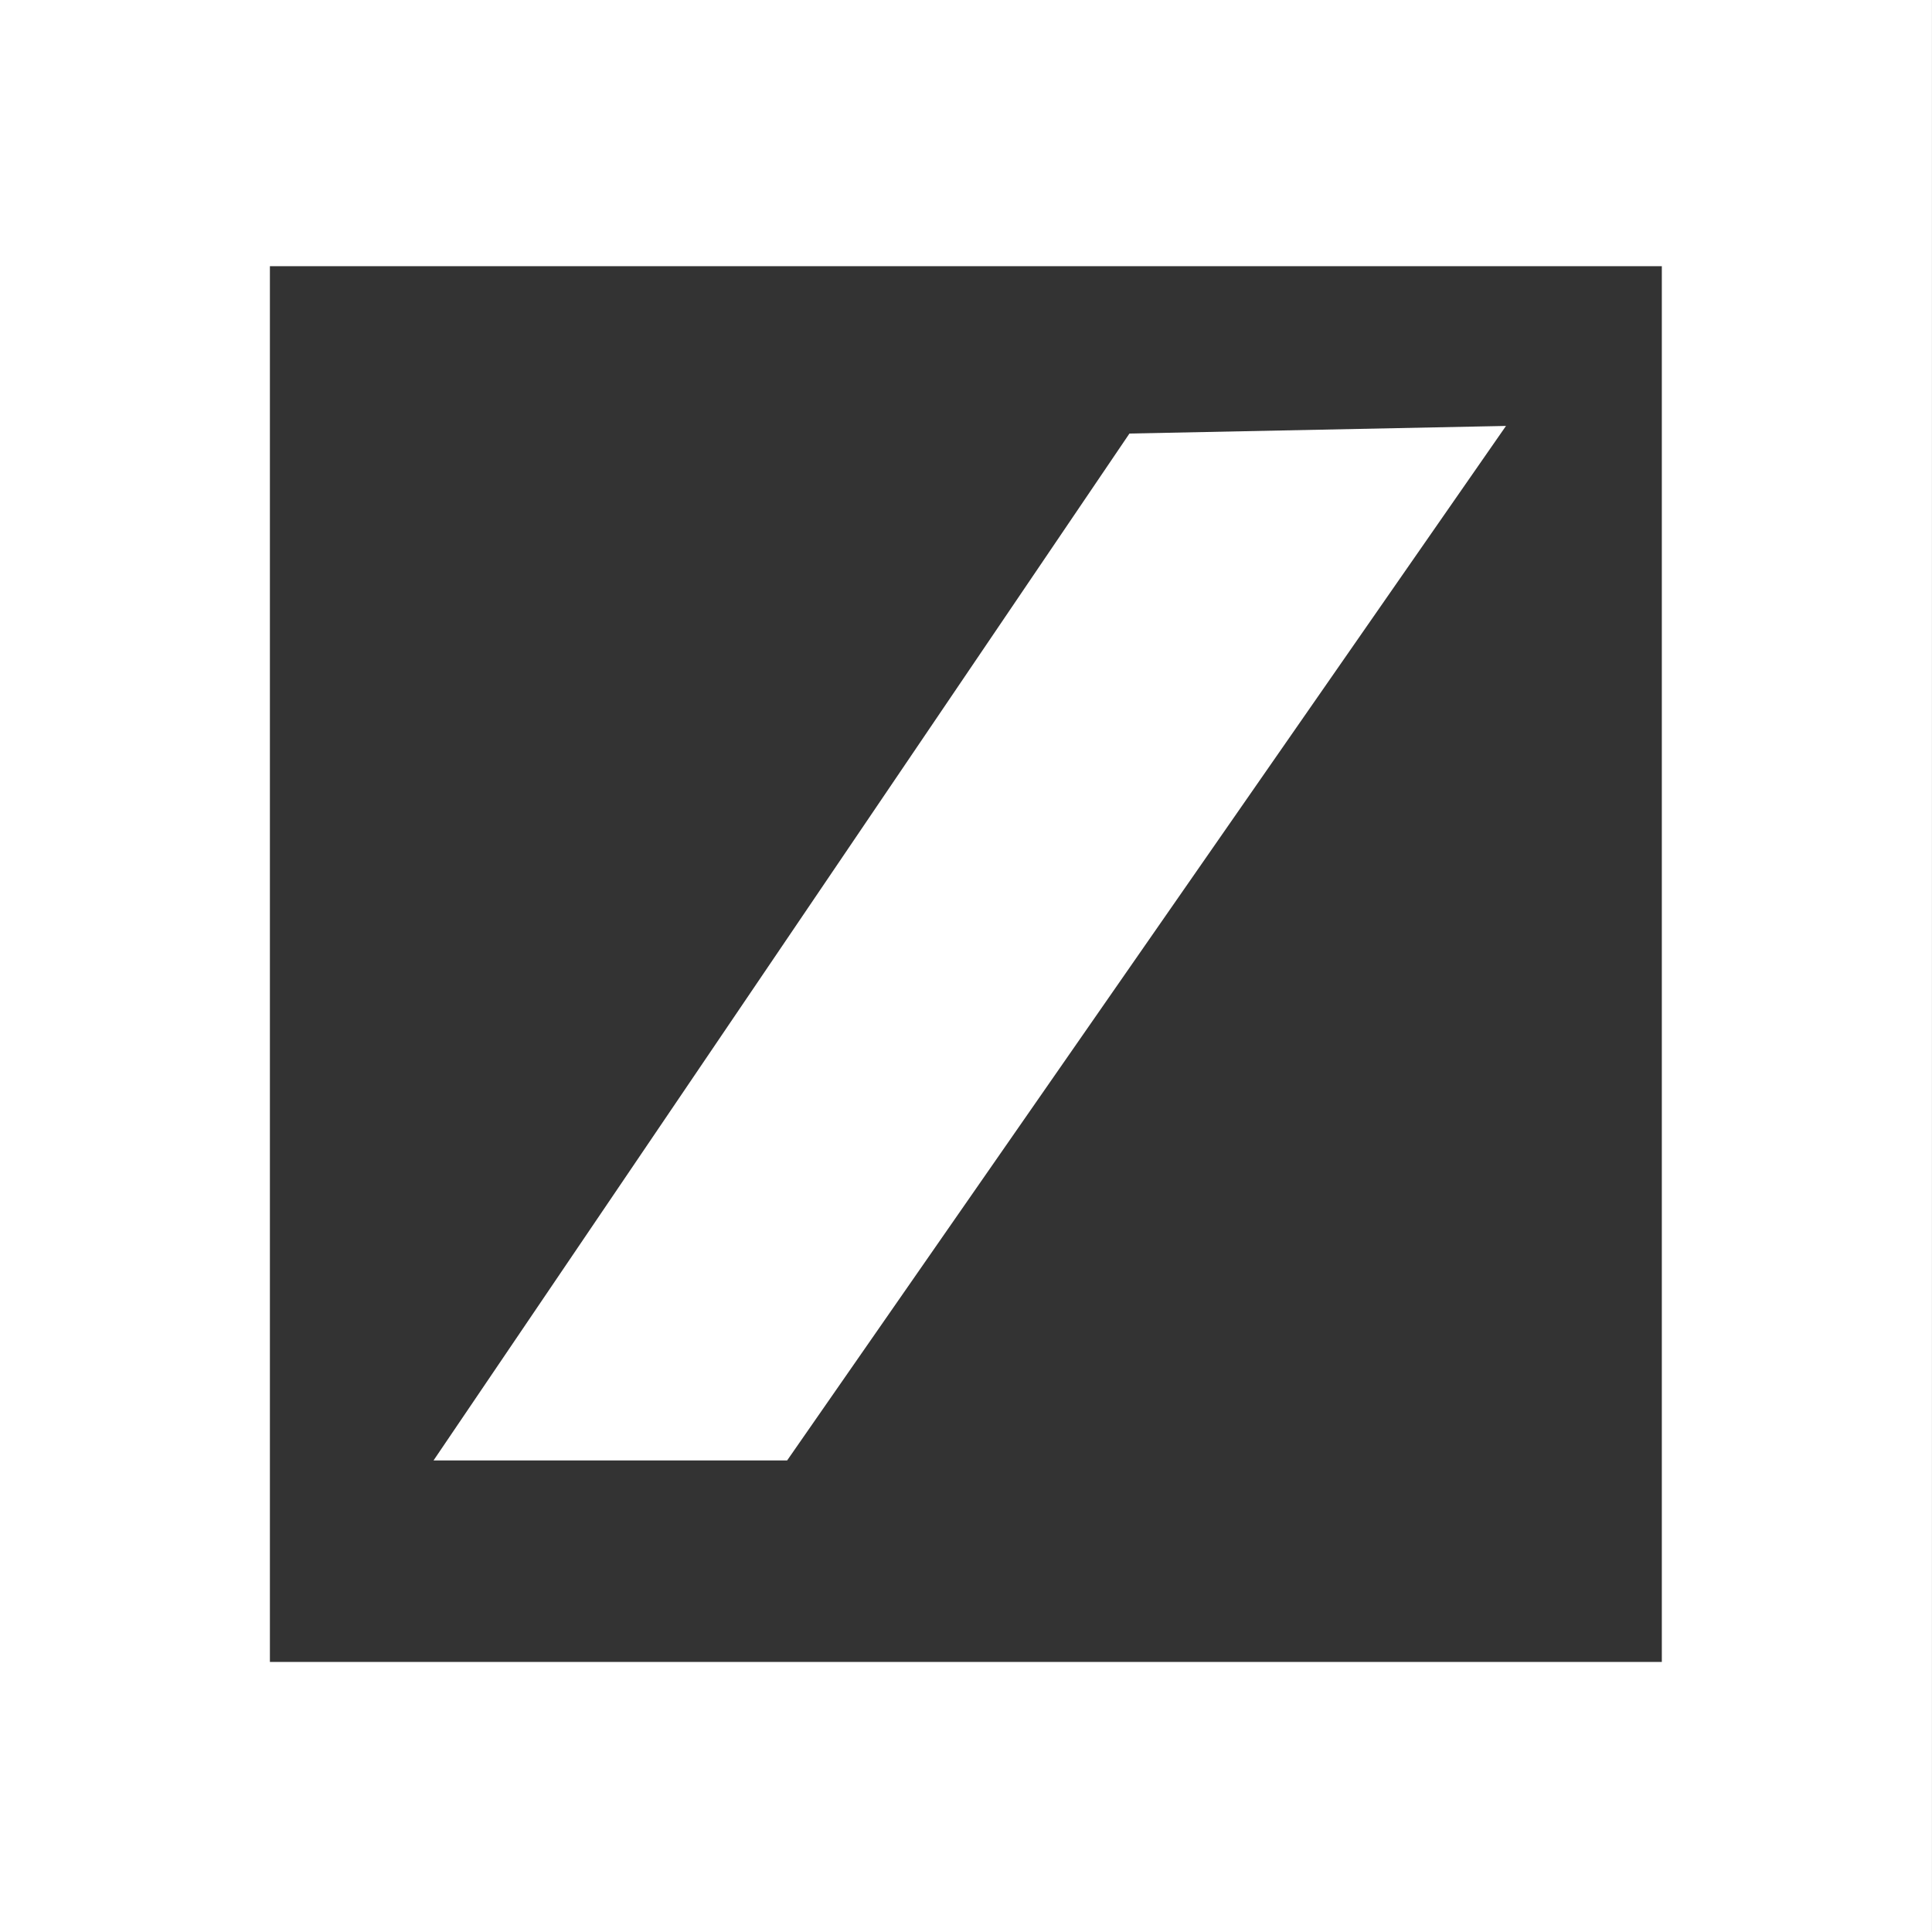 <svg width="50" height="50" viewBox="0 0 50 50" fill="none" xmlns="http://www.w3.org/2000/svg">
<rect x="0" y="0" width="50" height="50" fill="#333333" stroke="none"/>
<path fill-rule="evenodd" clip-rule="evenodd" d="M0 0H49.999V50H0V0ZM6.985 6.889V43.011H43.008V6.889H6.985Z" fill="white"/>
<path fill-rule="evenodd" clip-rule="evenodd" d="M11.22 37.796L29.23 11.22L38.975 11.023L20.371 37.796H11.22Z" fill="white"/>
</svg>
